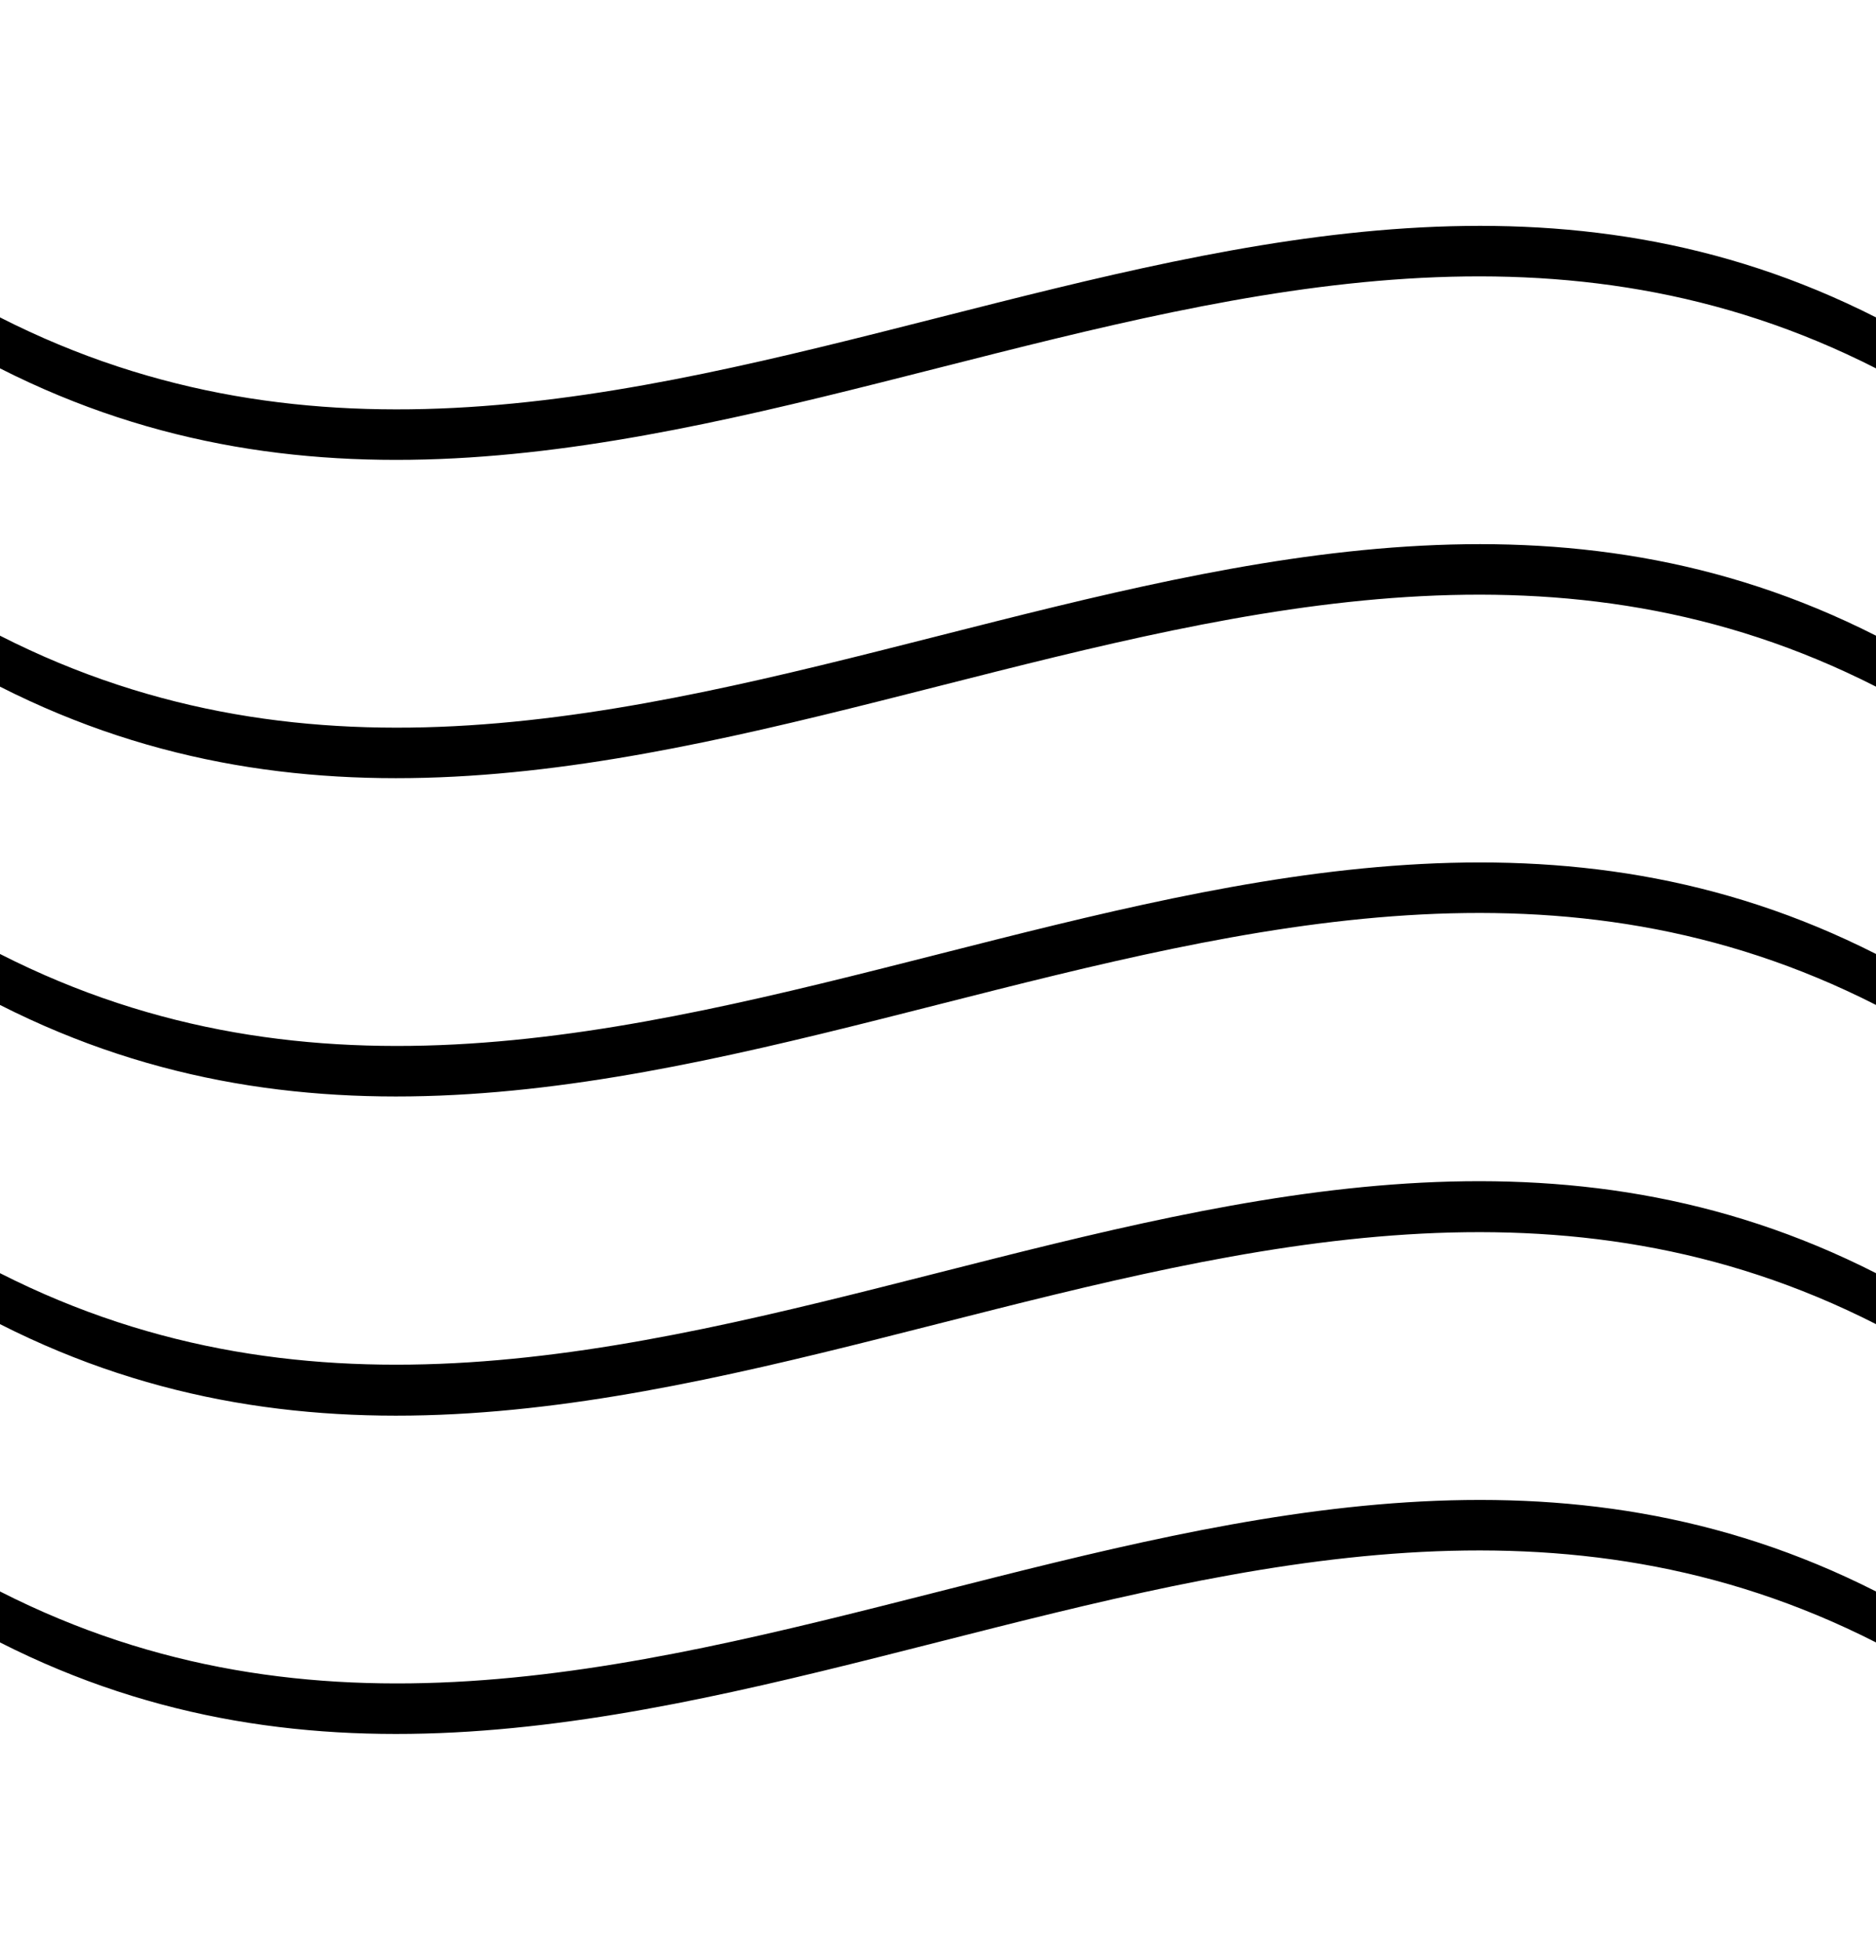 <?xml version="1.0" encoding="UTF-8" standalone="no"?><svg xmlns="http://www.w3.org/2000/svg" xmlns:xlink="http://www.w3.org/1999/xlink" fill="#000000" height="219.2" preserveAspectRatio="xMidYMid meet" version="1" viewBox="0.0 -22.8 209.9 219.2" width="209.9" zoomAndPan="magnify"><g id="change1_1"><path d="M0,12.7c0,1.9,0,3.8,0,5.7c70,35.5,139.9-35.6,209.9,0c0-1.9,0-3.8,0-5.7C139.9-22.8,70,48.3,0,12.7z M0,54 c70,35.5,139.9-35.6,209.9,0c0-1.9,0-3.8,0-5.7C139.9,12.8,70,83.9,0,48.3C0,50.2,0,52.1,0,54z M0,89.6c70,35.5,139.9-35.6,209.9,0 c0-1.9,0-3.8,0-5.7C139.9,48.4,70,119.5,0,83.9C0,85.8,0,87.7,0,89.6z M0,125.3c70,35.5,139.9-35.6,209.9,0c0-1.9,0-3.8,0-5.7 C139.9,84,70,155.1,0,119.6C0,121.5,0,123.4,0,125.3z M0,160.9c70,35.5,139.9-35.6,209.9,0c0-1.9,0-3.8,0-5.7 c-70-35.5-139.9,35.6-209.9,0C0,157.1,0,159,0,160.9z" fill="#000000"/></g></svg>